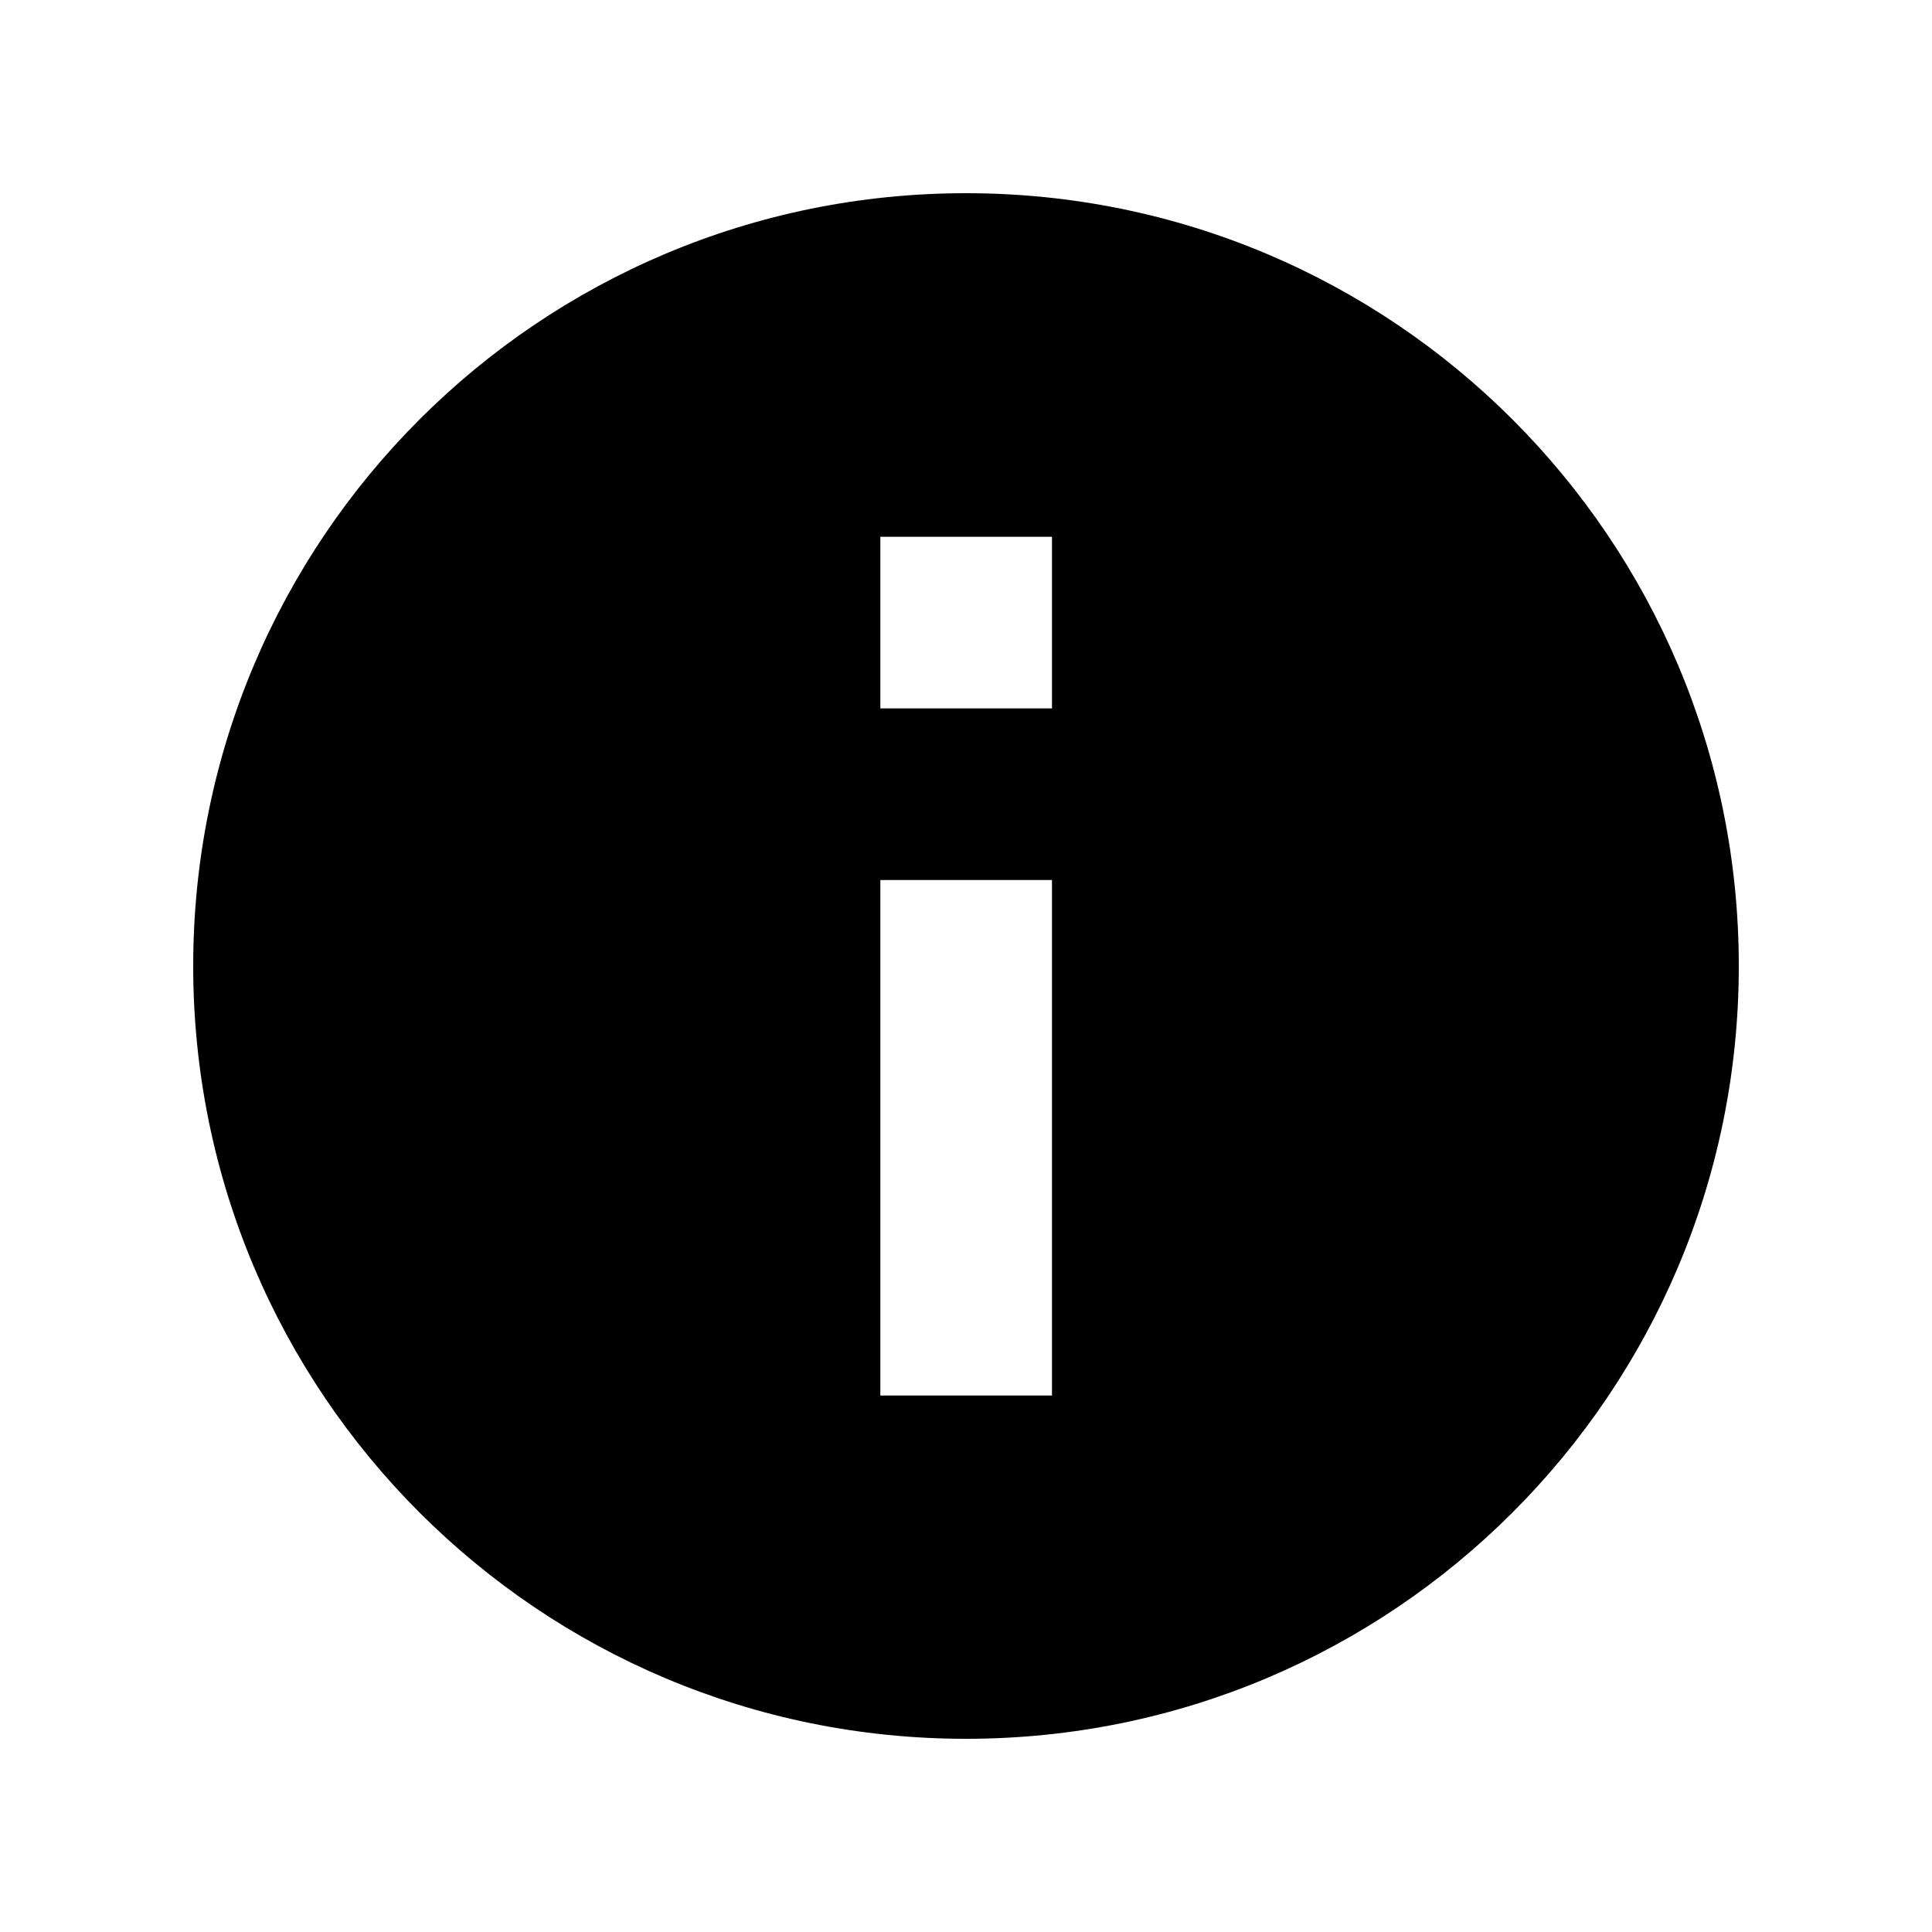 <svg width="6mm" height="6mm" viewBox="0 0 6 6" xmlns="http://www.w3.org/2000/svg"><path d="M3 .6c-1.326 0-2.4 1.074-2.4 2.4C.6 4.326 1.674 5.4 3 5.4c1.326 0 2.4-1.074 2.4-2.4C5.4 1.674 4.326.6 3 .6Zm.267 3.734h-.533V2.733h.533zm0-2.134h-.533v-.533h.533z" style="stroke-width:.267"/></svg>